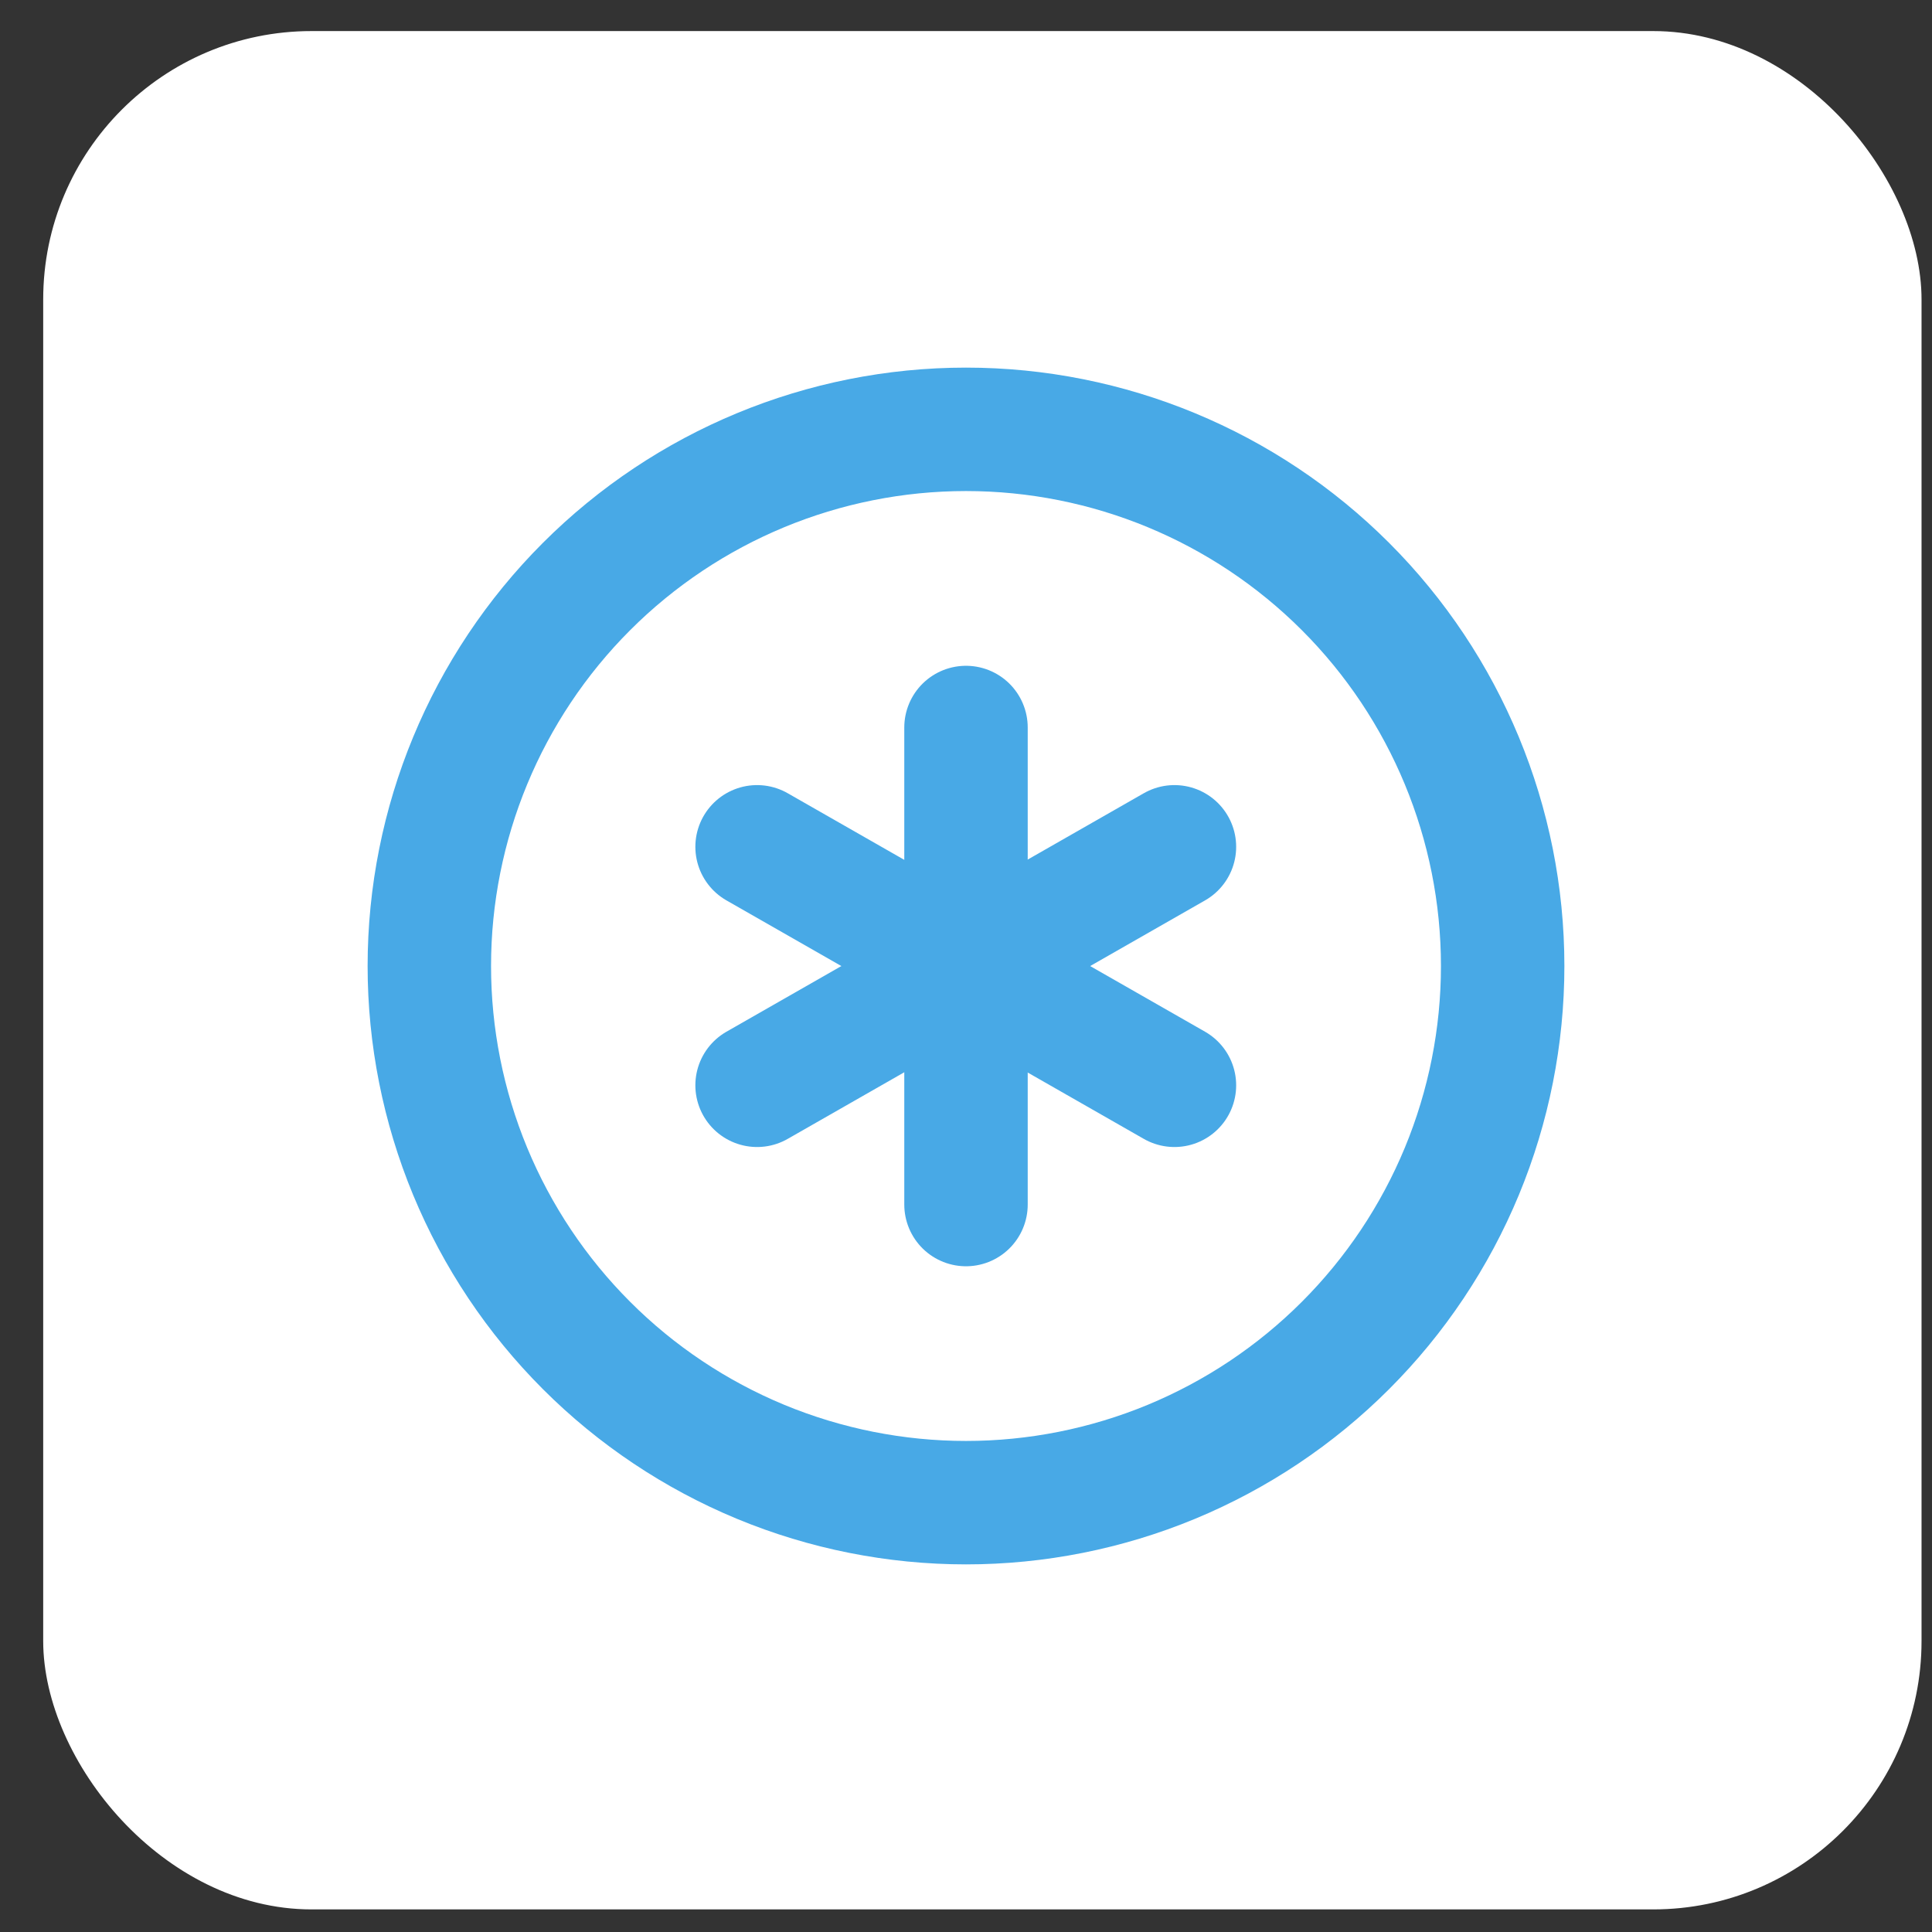 <svg width="36" height="36" viewBox="0 0 36 36" fill="none" xmlns="http://www.w3.org/2000/svg">
<rect x="0" y="0" width="36" height="36" fill="#333333" stroke="none"/>
<rect x="0.805" y="0.579" width="35" height="35" rx="5" fill="white"/>
<path d="M8 18C8 19.313 8.259 20.614 8.761 21.827C9.264 23.04 10 24.142 10.929 25.071C11.857 26 12.96 26.736 14.173 27.239C15.386 27.741 16.687 28 18 28C19.313 28 20.614 27.741 21.827 27.239C23.04 26.736 24.142 26 25.071 25.071C26 24.142 26.736 23.04 27.239 21.827C27.741 20.614 28 19.313 28 18C28 15.348 26.946 12.804 25.071 10.929C23.196 9.054 20.652 8 18 8C15.348 8 12.804 9.054 10.929 10.929C9.054 12.804 8 15.348 8 18Z" stroke="#48A9E6" stroke-width="2.3" stroke-linecap="round" stroke-linejoin="round"/>
<path d="M18 13.556V22.445" stroke="#48A9E6" stroke-width="2.3" stroke-linecap="round" stroke-linejoin="round"/>
<path d="M21.884 15.779L14.107 20.223" stroke="#48A9E6" stroke-width="2.3" stroke-linecap="round" stroke-linejoin="round"/>
<path d="M21.884 20.223L14.107 15.779" stroke="#48A9E6" stroke-width="2.3" stroke-linecap="round" stroke-linejoin="round"/>
</svg>
